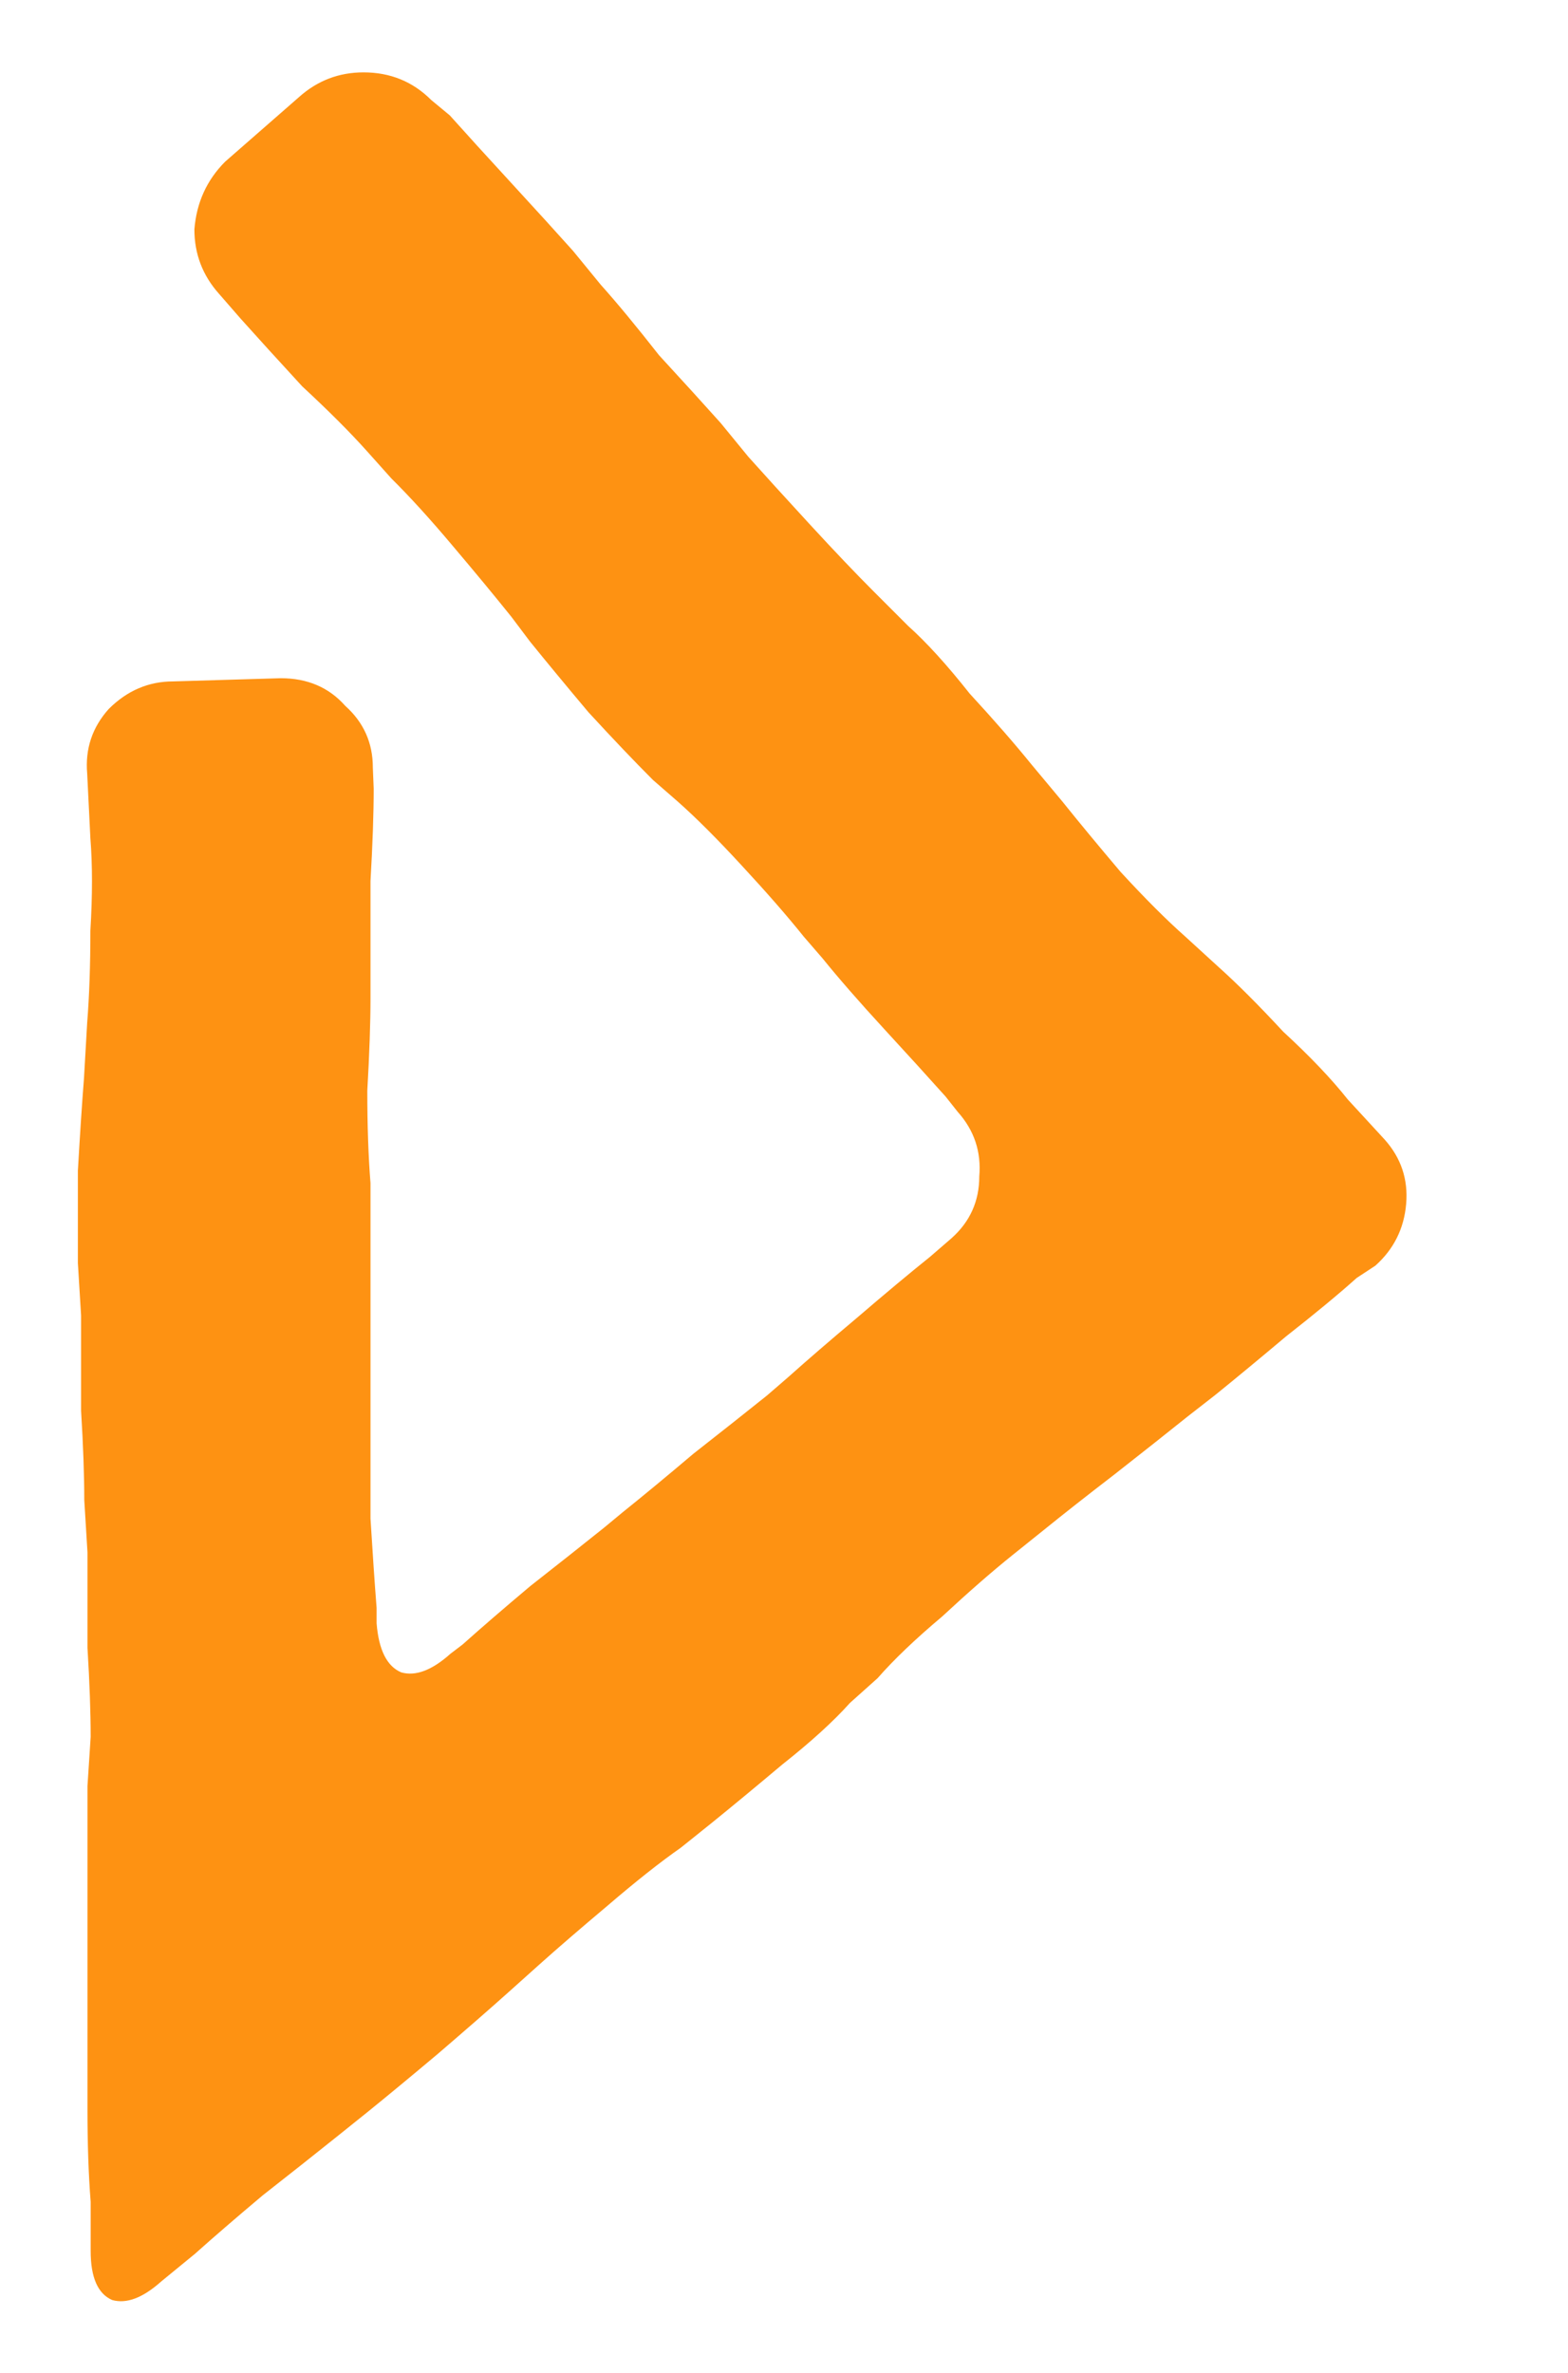 <?xml version="1.0" encoding="UTF-8" standalone="no"?>
<!-- Created with Inkscape (http://www.inkscape.org/) -->

<svg
   width="5.396mm"
   height="8.162mm"
   viewBox="0 0 5.396 8.162"
   version="1.1"
   id="svg5"
   inkscape:version="1.2.1 (9c6d41e410, 2022-07-14)"
   sodipodi:docname="loooz.svg"
   xmlns:inkscape="http://www.inkscape.org/namespaces/inkscape"
   xmlns:sodipodi="http://sodipodi.sourceforge.net/DTD/sodipodi-0.dtd"
   xmlns="http://www.w3.org/2000/svg"
   xmlns:svg="http://www.w3.org/2000/svg">
  <sodipodi:namedview
     id="namedview7"
     pagecolor="#ffffff"
     bordercolor="#666666"
     borderopacity="1.0"
     inkscape:showpageshadow="2"
     inkscape:pageopacity="0.0"
     inkscape:pagecheckerboard="0"
     inkscape:deskcolor="#d1d1d1"
     inkscape:document-units="mm"
     showgrid="false"
     inkscape:zoom="5.8012344"
     inkscape:cx="73.001704"
     inkscape:cy="16.979145"
     inkscape:window-width="1920"
     inkscape:window-height="1001"
     inkscape:window-x="-9"
     inkscape:window-y="-9"
     inkscape:window-maximized="1"
     inkscape:current-layer="layer1"
     showguides="true">
    <sodipodi:guide
       position="0.599,-1.03"
       orientation="1,0"
       id="guide9522"
       inkscape:locked="false" />
    <sodipodi:guide
       position="35.495,0.036"
       orientation="1,0"
       id="guide9524"
       inkscape:locked="false" />
  </sodipodi:namedview>
  <defs
     id="defs2">
    <filter
       style="color-interpolation-filters:sRGB"
       inkscape:label="Drop Shadow"
       id="filter6783"
       x="-0.015"
       y="-0.03"
       width="1.022"
       height="1.061">
      <feFlood
         flood-opacity="0.11"
         flood-color="rgb(0,54,112)"
         result="flood"
         id="feFlood6773" />
      <feComposite
         in="flood"
         in2="SourceGraphic"
         operator="in"
         result="composite1"
         id="feComposite6775" />
      <feGaussianBlur
         in="composite1"
         stdDeviation="0.1"
         result="blur"
         id="feGaussianBlur6777" />
      <feOffset
         dx="-0.3"
         dy="0"
         result="offset"
         id="feOffset6779" />
      <feComposite
         in="SourceGraphic"
         in2="offset"
         operator="over"
         result="composite2"
         id="feComposite6781" />
    </filter>
    <filter
       style="color-interpolation-filters:sRGB"
       inkscape:label="Drop Shadow"
       id="filter6783-8"
       x="-0.015"
       y="-0.03"
       width="1.022"
       height="1.061">
      <feFlood
         flood-opacity="0.11"
         flood-color="rgb(0,54,112)"
         result="flood"
         id="feFlood6773-0" />
      <feComposite
         in="flood"
         in2="SourceGraphic"
         operator="in"
         result="composite1"
         id="feComposite6775-0" />
      <feGaussianBlur
         in="composite1"
         stdDeviation="0.1"
         result="blur"
         id="feGaussianBlur6777-3" />
      <feOffset
         dx="-0.3"
         dy="0"
         result="offset"
         id="feOffset6779-7" />
      <feComposite
         in="SourceGraphic"
         in2="offset"
         operator="over"
         result="composite2"
         id="feComposite6781-0" />
    </filter>
    <filter
       style="color-interpolation-filters:sRGB"
       inkscape:label="Drop Shadow"
       id="filter6783-9"
       x="-0.118"
       y="-0.031"
       width="1.171"
       height="1.063">
      <feFlood
         flood-opacity="0.11"
         flood-color="rgb(0,54,112)"
         result="flood"
         id="feFlood6773-1" />
      <feComposite
         in="flood"
         in2="SourceGraphic"
         operator="in"
         result="composite1"
         id="feComposite6775-6" />
      <feGaussianBlur
         in="composite1"
         stdDeviation="0.1"
         result="blur"
         id="feGaussianBlur6777-7" />
      <feOffset
         dx="-0.3"
         dy="0"
         result="offset"
         id="feOffset6779-70" />
      <feComposite
         in="SourceGraphic"
         in2="offset"
         operator="over"
         result="composite2"
         id="feComposite6781-8" />
    </filter>
  </defs>
  <g
     inkscape:label="Слой 1"
     inkscape:groupmode="layer"
     id="layer1"
     transform="translate(-105.257,-98.056)">
    <path
       d="m 106.843,100.769 q 0,0.127 -0.011,0.318 0,0.18 0,0.318 v 0.085 q 0,0.127 -0.011,0.318 0,0.18 0.011,0.318 v 0.106 0.635 0.085 q 0,0.138 0,0.328 0.011,0.18 0.021,0.307 v 0.053 q 0.011,0.138 0.085,0.169 0.074,0.021 0.169,-0.064 l 0.042,-0.032 q 0.095,-0.085 0.233,-0.201 0.148,-0.116 0.254,-0.201 l 0.064,-0.053 q 0.106,-0.085 0.243,-0.201 0.148,-0.116 0.254,-0.201 l 0.074,-0.064 q 0.095,-0.085 0.233,-0.201 0.148,-0.127 0.254,-0.212 l 0.074,-0.064 q 0.095,-0.085 0.095,-0.212 0.011,-0.127 -0.074,-0.222 l -0.042,-0.053 q -0.085,-0.095 -0.212,-0.233 -0.127,-0.138 -0.212,-0.243 l -0.064,-0.074 q -0.085,-0.106 -0.212,-0.243 -0.127,-0.138 -0.222,-0.222 l -0.085,-0.074 q -0.095,-0.095 -0.222,-0.233 -0.116,-0.138 -0.201,-0.243 l -0.064,-0.085 q -0.085,-0.106 -0.201,-0.243 -0.116,-0.138 -0.212,-0.233 l -0.085,-0.095 q -0.085,-0.095 -0.222,-0.222 -0.127,-0.138 -0.212,-0.233 l -0.074,-0.085 q -0.085,-0.095 -0.085,-0.222 0.011,-0.138 0.106,-0.233 l 0.254,-0.222 q 0.095,-0.085 0.222,-0.085 0.138,0 0.233,0.095 l 0.064,0.053 q 0.085,0.095 0.212,0.233 0.127,0.138 0.212,0.233 l 0.095,0.116 q 0.085,0.095 0.201,0.243 0.127,0.138 0.212,0.233 l 0.095,0.116 q 0.085,0.095 0.212,0.233 0.127,0.138 0.222,0.233 l 0.116,0.116 q 0.095,0.085 0.212,0.233 0.127,0.138 0.212,0.243 l 0.106,0.127 q 0.085,0.106 0.201,0.243 0.127,0.138 0.222,0.222 l 0.116,0.106 q 0.095,0.085 0.222,0.222 0.138,0.127 0.222,0.233 l 0.127,0.138 q 0.085,0.095 0.074,0.222 -0.011,0.127 -0.106,0.212 l -0.064,0.042 q -0.095,0.085 -0.243,0.201 -0.138,0.116 -0.243,0.201 l -0.095,0.074 q -0.106,0.085 -0.254,0.201 -0.138,0.106 -0.243,0.191 l -0.106,0.085 q -0.106,0.085 -0.243,0.212 -0.138,0.116 -0.222,0.212 l -0.095,0.085 q -0.085,0.095 -0.233,0.212 -0.138,0.116 -0.243,0.201 l -0.106,0.085 q -0.106,0.074 -0.254,0.201 -0.138,0.116 -0.233,0.201 l -0.106,0.095 q -0.095,0.085 -0.243,0.212 -0.138,0.116 -0.243,0.201 l -0.106,0.085 q -0.106,0.085 -0.254,0.201 -0.138,0.116 -0.233,0.201 l -0.116,0.095 q -0.095,0.085 -0.169,0.064 -0.074,-0.032 -0.074,-0.169 v -0.169 q -0.011,-0.138 -0.011,-0.318 0,-0.191 0,-0.318 v -0.159 -0.635 l 0.011,-0.169 q 0,-0.127 -0.011,-0.307 0,-0.19 0,-0.328 l -0.011,-0.18 q 0,-0.127 -0.011,-0.307 0,-0.191 0,-0.328 l -0.011,-0.18 q 0,-0.138 0,-0.318 0.011,-0.191 0.021,-0.318 l 0.011,-0.191 q 0.011,-0.138 0.011,-0.317 0.011,-0.18 0,-0.318 l -0.011,-0.222 q -0.011,-0.127 0.074,-0.222 0.095,-0.095 0.222,-0.095 l 0.37,-0.011 q 0.138,0 0.222,0.095 0.095,0.085 0.095,0.212 z"
       style="font-size:10.583px;font-family:'Maiandra GD';-inkscape-font-specification:'Gelio Fasolada';fill:#fe9212;stroke-width:0.265;filter:url(#filter6783-9)"
       id="path10717" />
  </g>
</svg>
